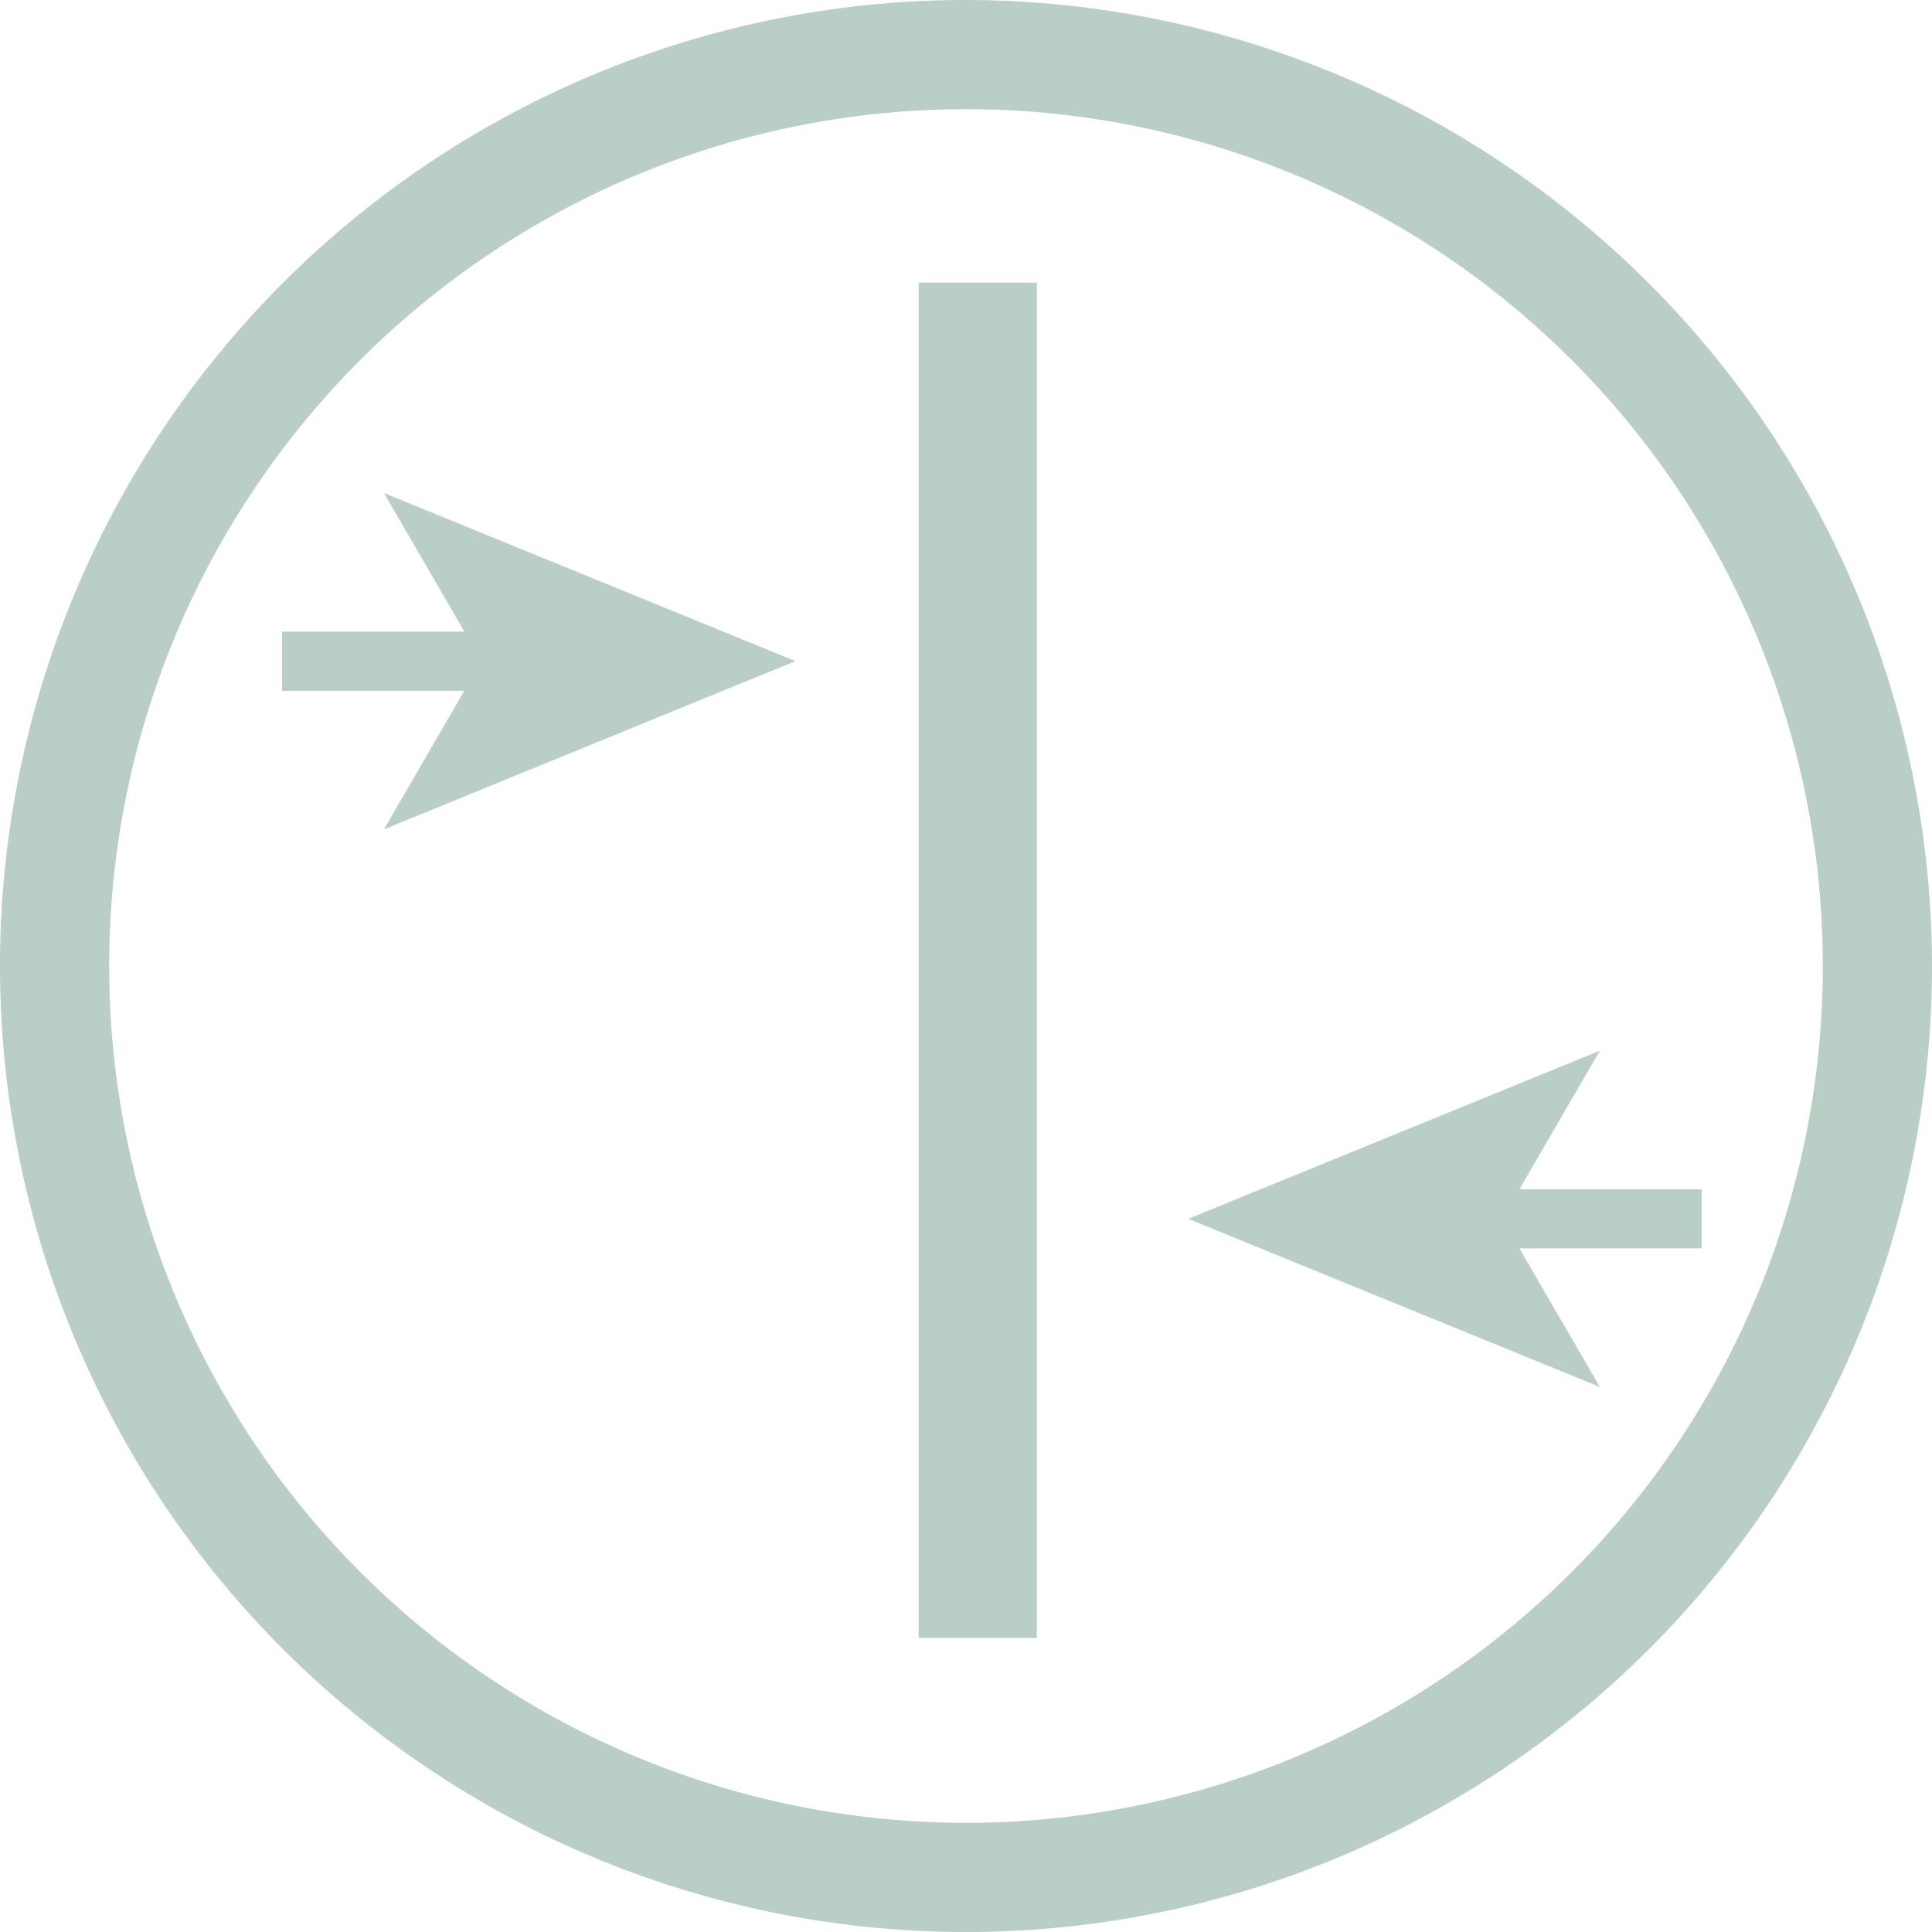 <svg id="Ebene_1" data-name="Ebene 1" xmlns="http://www.w3.org/2000/svg" viewBox="0 0 212.36 212.36"><defs><style>.cls-1{fill:#b9cec5;}</style></defs><title>Tapetensymbole_versetzter-Ansatz</title><path class="cls-1" d="M106.18,12A94.18,94.18,0,1,1,12,106.18,94.18,94.18,0,0,1,106.18,12m0-12A106.18,106.18,0,1,0,212.36,106.18,106.3,106.3,0,0,0,106.18,0h0Z" transform="translate(0 0)"/><rect class="cls-1" x="100.98" y="31.06" width="12.99" height="148.98"/><rect class="cls-1" x="31" y="69.43" width="24.33" height="6.5"/><polygon class="cls-1" points="87.43 72.67 42.2 91.16 52.93 72.67 42.2 54.19 87.43 72.67"/><rect class="cls-1" x="162.71" y="130.72" width="24.33" height="6.5"/><polygon class="cls-1" points="130.61 133.97 175.85 115.49 165.12 133.97 175.85 152.45 130.61 133.97"/></svg>
